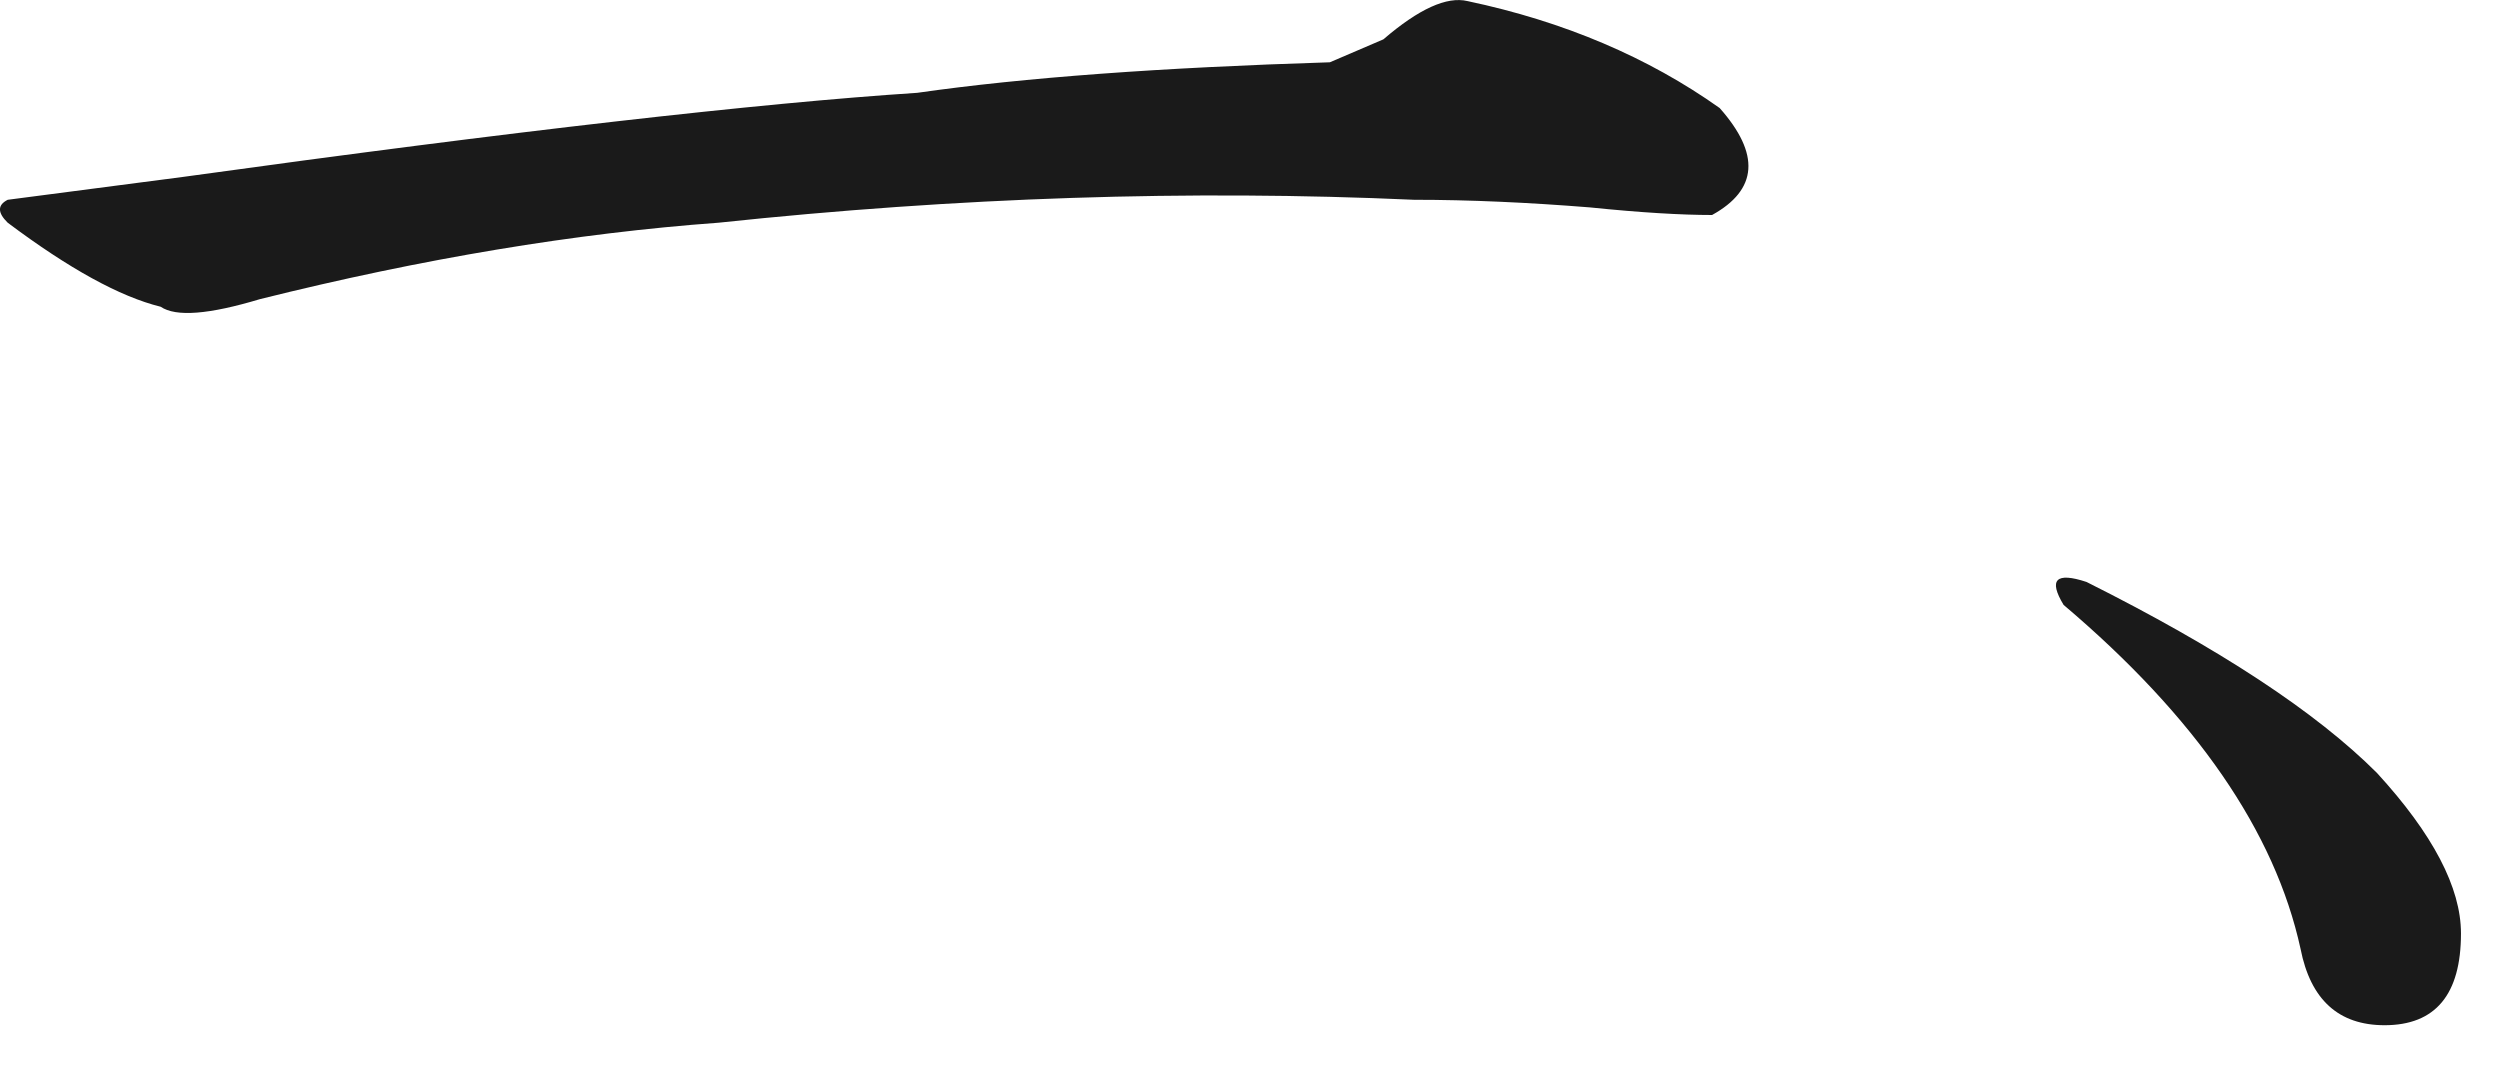 <?xml version="1.0" encoding="utf-8"?>
<!-- Generator: Adobe Illustrator 16.0.0, SVG Export Plug-In . SVG Version: 6.00 Build 0)  -->
<!DOCTYPE svg PUBLIC "-//W3C//DTD SVG 1.1//EN" "http://www.w3.org/Graphics/SVG/1.1/DTD/svg11.dtd">
<svg version="1.1" id="レイヤー_1" xmlns="http://www.w3.org/2000/svg" xmlns:xlink="http://www.w3.org/1999/xlink" x="0px"
	 y="0px" width="23px" height="10px" viewBox="0 0 23 10" enable-background="new 0 0 23 10" xml:space="preserve">
<g>
	<path fill="#1A1A1A" d="M13.501,0.01c0.89,0.188,1.663,0.518,2.32,0.984c0.374,0.422,0.352,0.751-0.07,0.984
		c-0.281,0-0.657-0.022-1.125-0.07c-0.562-0.045-1.103-0.07-1.617-0.07C10.945,1.745,8.813,1.815,6.61,2.049
		C5.297,2.145,3.891,2.378,2.392,2.752c-0.469,0.141-0.773,0.166-0.914,0.07C1.102,2.729,0.634,2.471,0.071,2.049
		c-0.095-0.093-0.095-0.163,0-0.211l1.617-0.211c3.046-0.422,5.296-0.678,6.75-0.773c0.984-0.141,2.25-0.233,3.797-0.281
		l0.492-0.211C13.055,0.08,13.312-0.035,13.501,0.01z"/>
	<path fill="#1A1A1A" d="M21.868,7.111c0.515,0.562,0.773,1.055,0.773,1.477c0,0.562-0.235,0.844-0.703,0.844
		c-0.422,0-0.681-0.234-0.773-0.703c-0.235-1.077-0.962-2.132-2.18-3.164c-0.141-0.233-0.07-0.304,0.211-0.211
		C20.414,5.964,21.306,6.549,21.868,7.111z"/>
</g>
</svg>
